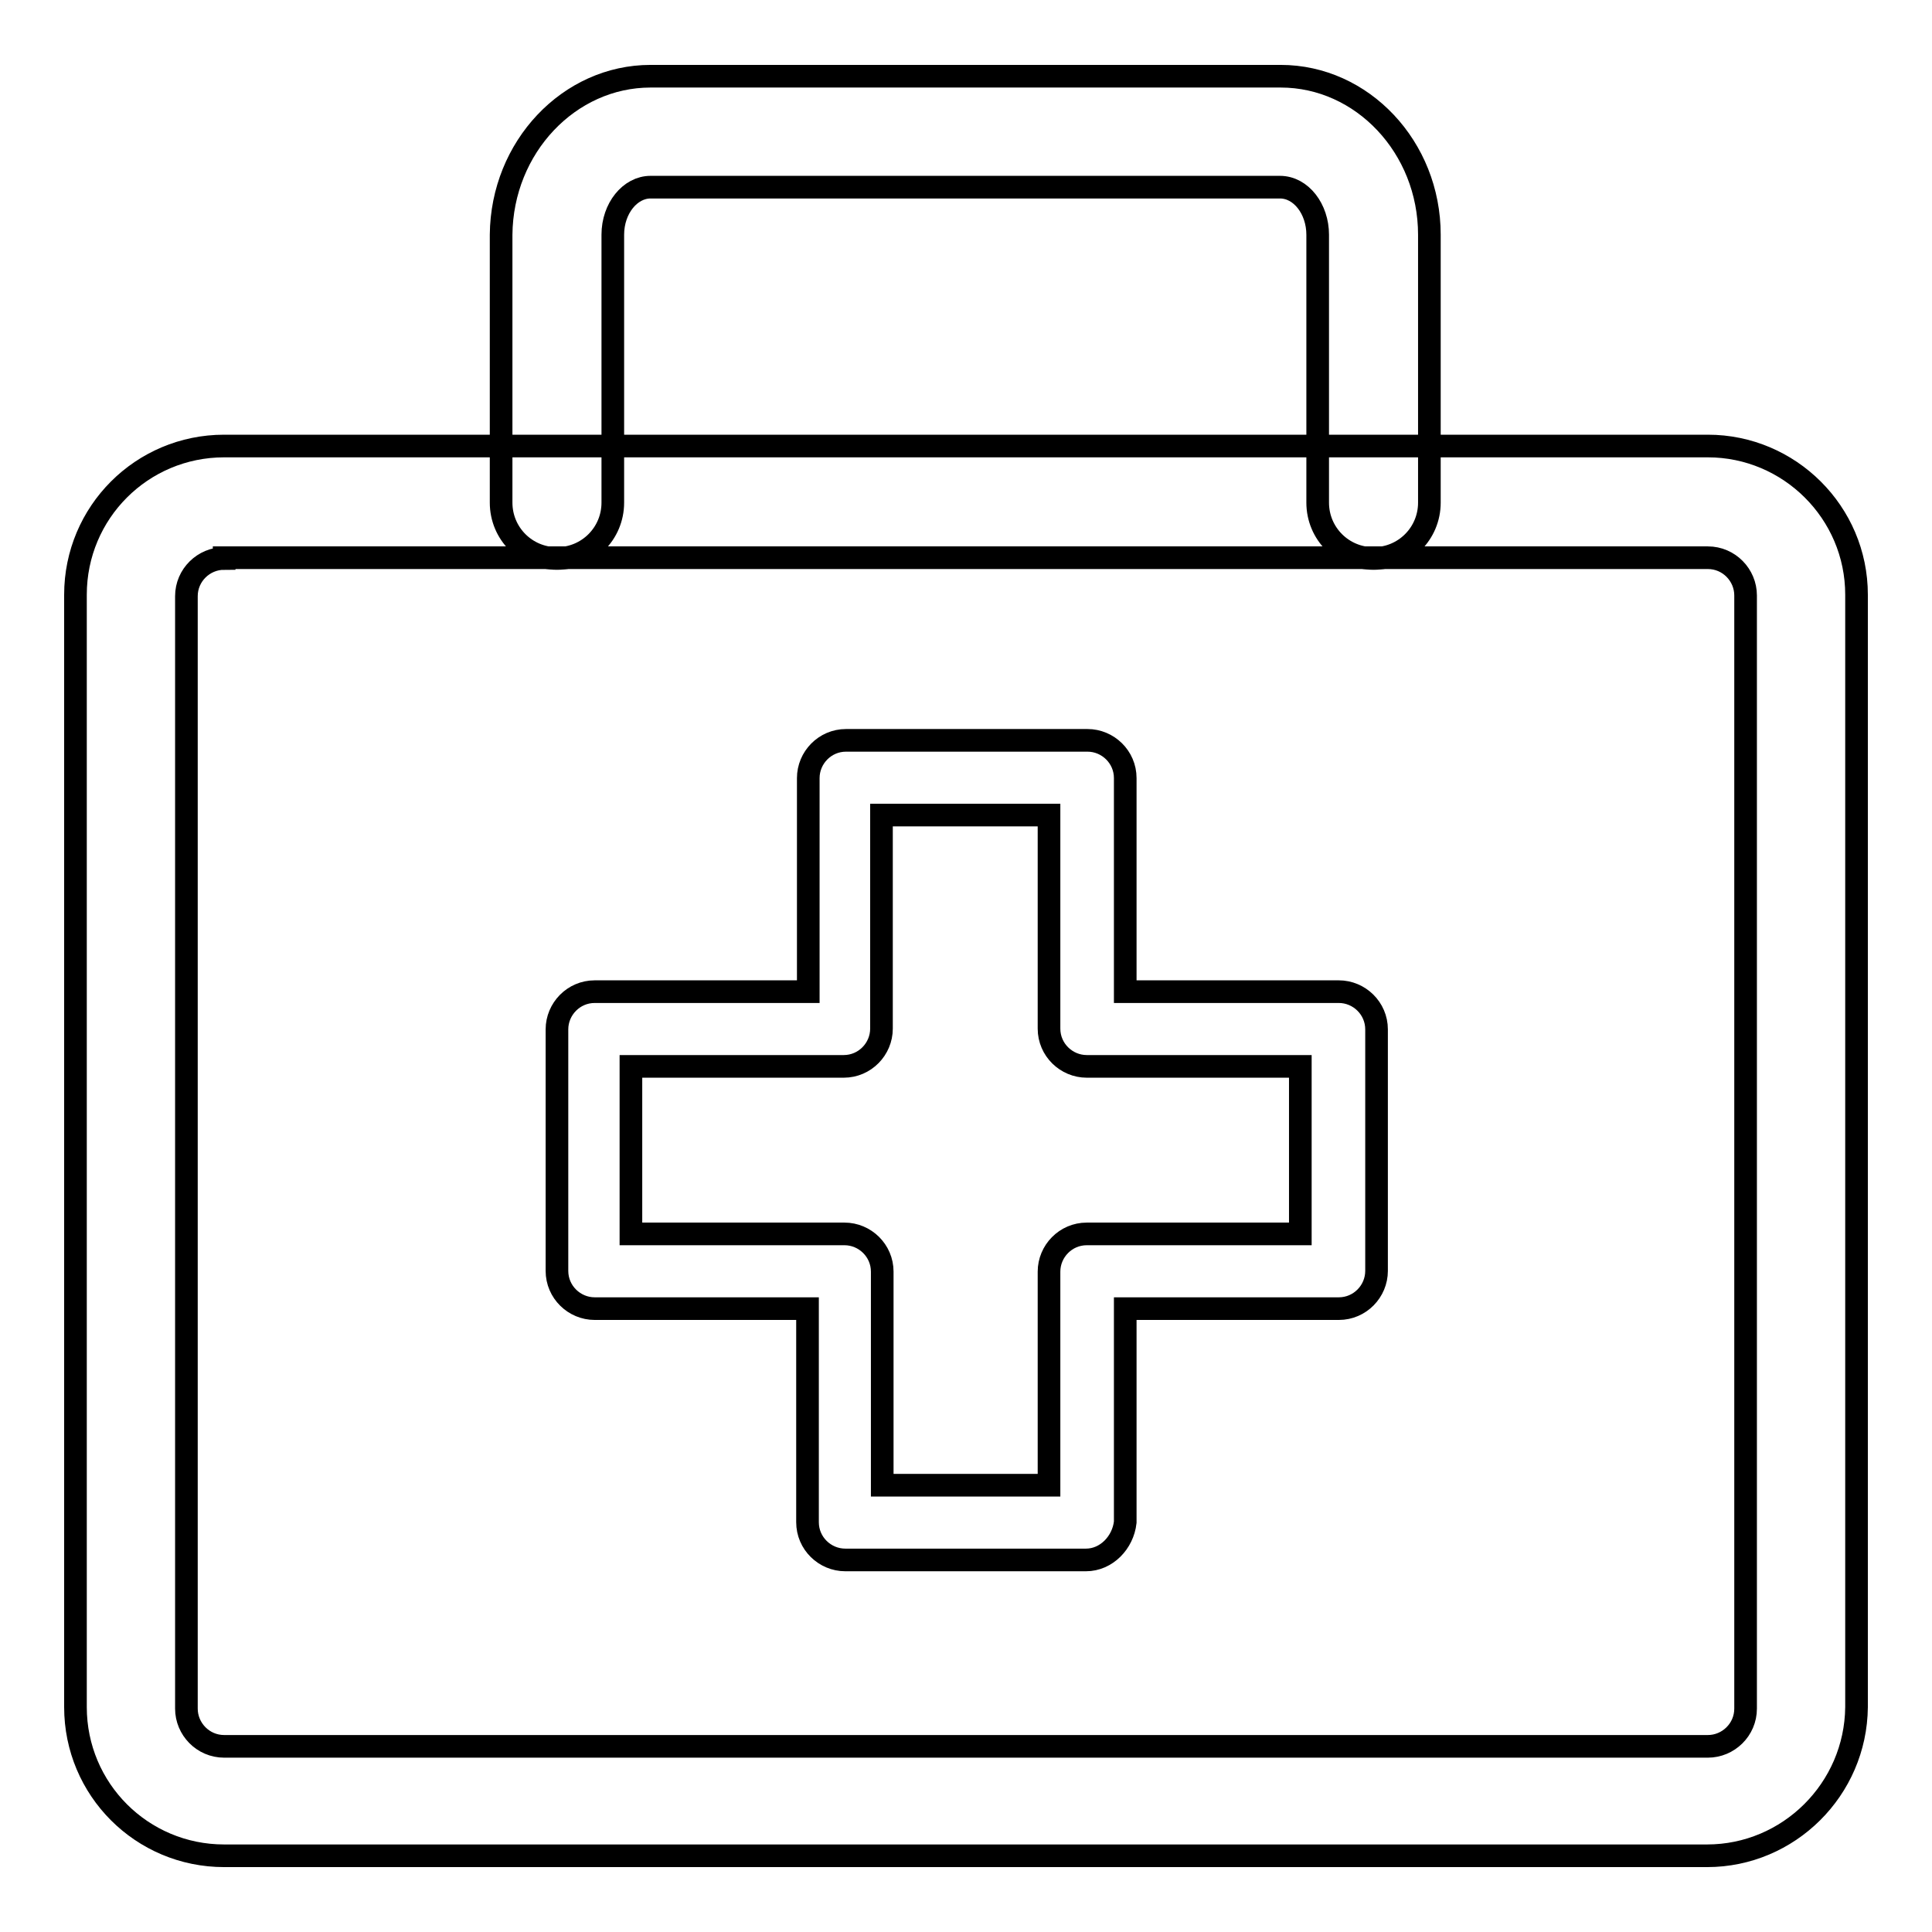 <?xml version="1.0" encoding="utf-8"?>
<!-- Svg Vector Icons : http://www.onlinewebfonts.com/icon -->
<!DOCTYPE svg PUBLIC "-//W3C//DTD SVG 1.1//EN" "http://www.w3.org/Graphics/SVG/1.1/DTD/svg11.dtd">
<svg version="1.1" xmlns="http://www.w3.org/2000/svg" xmlns:xlink="http://www.w3.org/1999/xlink" x="0px" y="0px" viewBox="0 0 256 256" enable-background="new 0 0 256 256" xml:space="preserve">
<g> <path stroke-width="3" fill-opacity="0" stroke="#000000"  d="M226.2,245.9H29.7c-10.9,0-19.7-8.8-19.7-19.7V78.8c0-10.9,8.8-19.7,19.7-19.7h196.6 c10.8,0,19.7,8.8,19.7,19.7v147.4C245.9,237.1,237,245.9,226.2,245.9L226.2,245.9z M29.7,74c-2.7,0-5,2.2-5,5v147.4 c0,2.7,2.2,5,5,5h196.6c2.7,0,5-2.2,5-5V78.9c0-2.7-2.2-5-5-5H29.7z"/> <path stroke-width="3" fill-opacity="0" stroke="#000000"  d="M143.9,206.7H112c-2.7,0-5-2.2-5-5v-28.3H78.8c-2.7,0-5-2.2-5-5v-32c0-2.7,2.2-5,5-5h28.3v-28.3 c0-2.7,2.2-5,5-5h32c2.7,0,5,2.2,5,5v28.3h28.3c2.7,0,5,2.2,5,5v32c0,2.7-2.2,5-5,5h-28.3v28.3 C148.8,204.4,146.6,206.7,143.9,206.7L143.9,206.7z M116.9,196.8H139v-28.3c0-2.7,2.2-5,5-5h28.3v-22.2H144c-2.7,0-5-2.2-5-5v-28.3 h-22.2v28.3c0,2.7-2.2,5-5,5H83.6v22.2h28.3c2.7,0,5,2.2,5,5V196.8z M182,74c-4.1,0-7.4-3.3-7.4-7.4V31.1c0-3.4-2.2-6.3-5-6.3H86.2 c-2.7,0-5,2.8-5,6.3v35.5c0,4.1-3.3,7.4-7.4,7.4s-7.4-3.3-7.4-7.4V31.1c0.1-11.6,9-21,19.8-21h83.5c10.8,0,19.7,9.4,19.7,21v35.5 C189.4,70.7,186.1,74,182,74L182,74z"/></g>
</svg>
